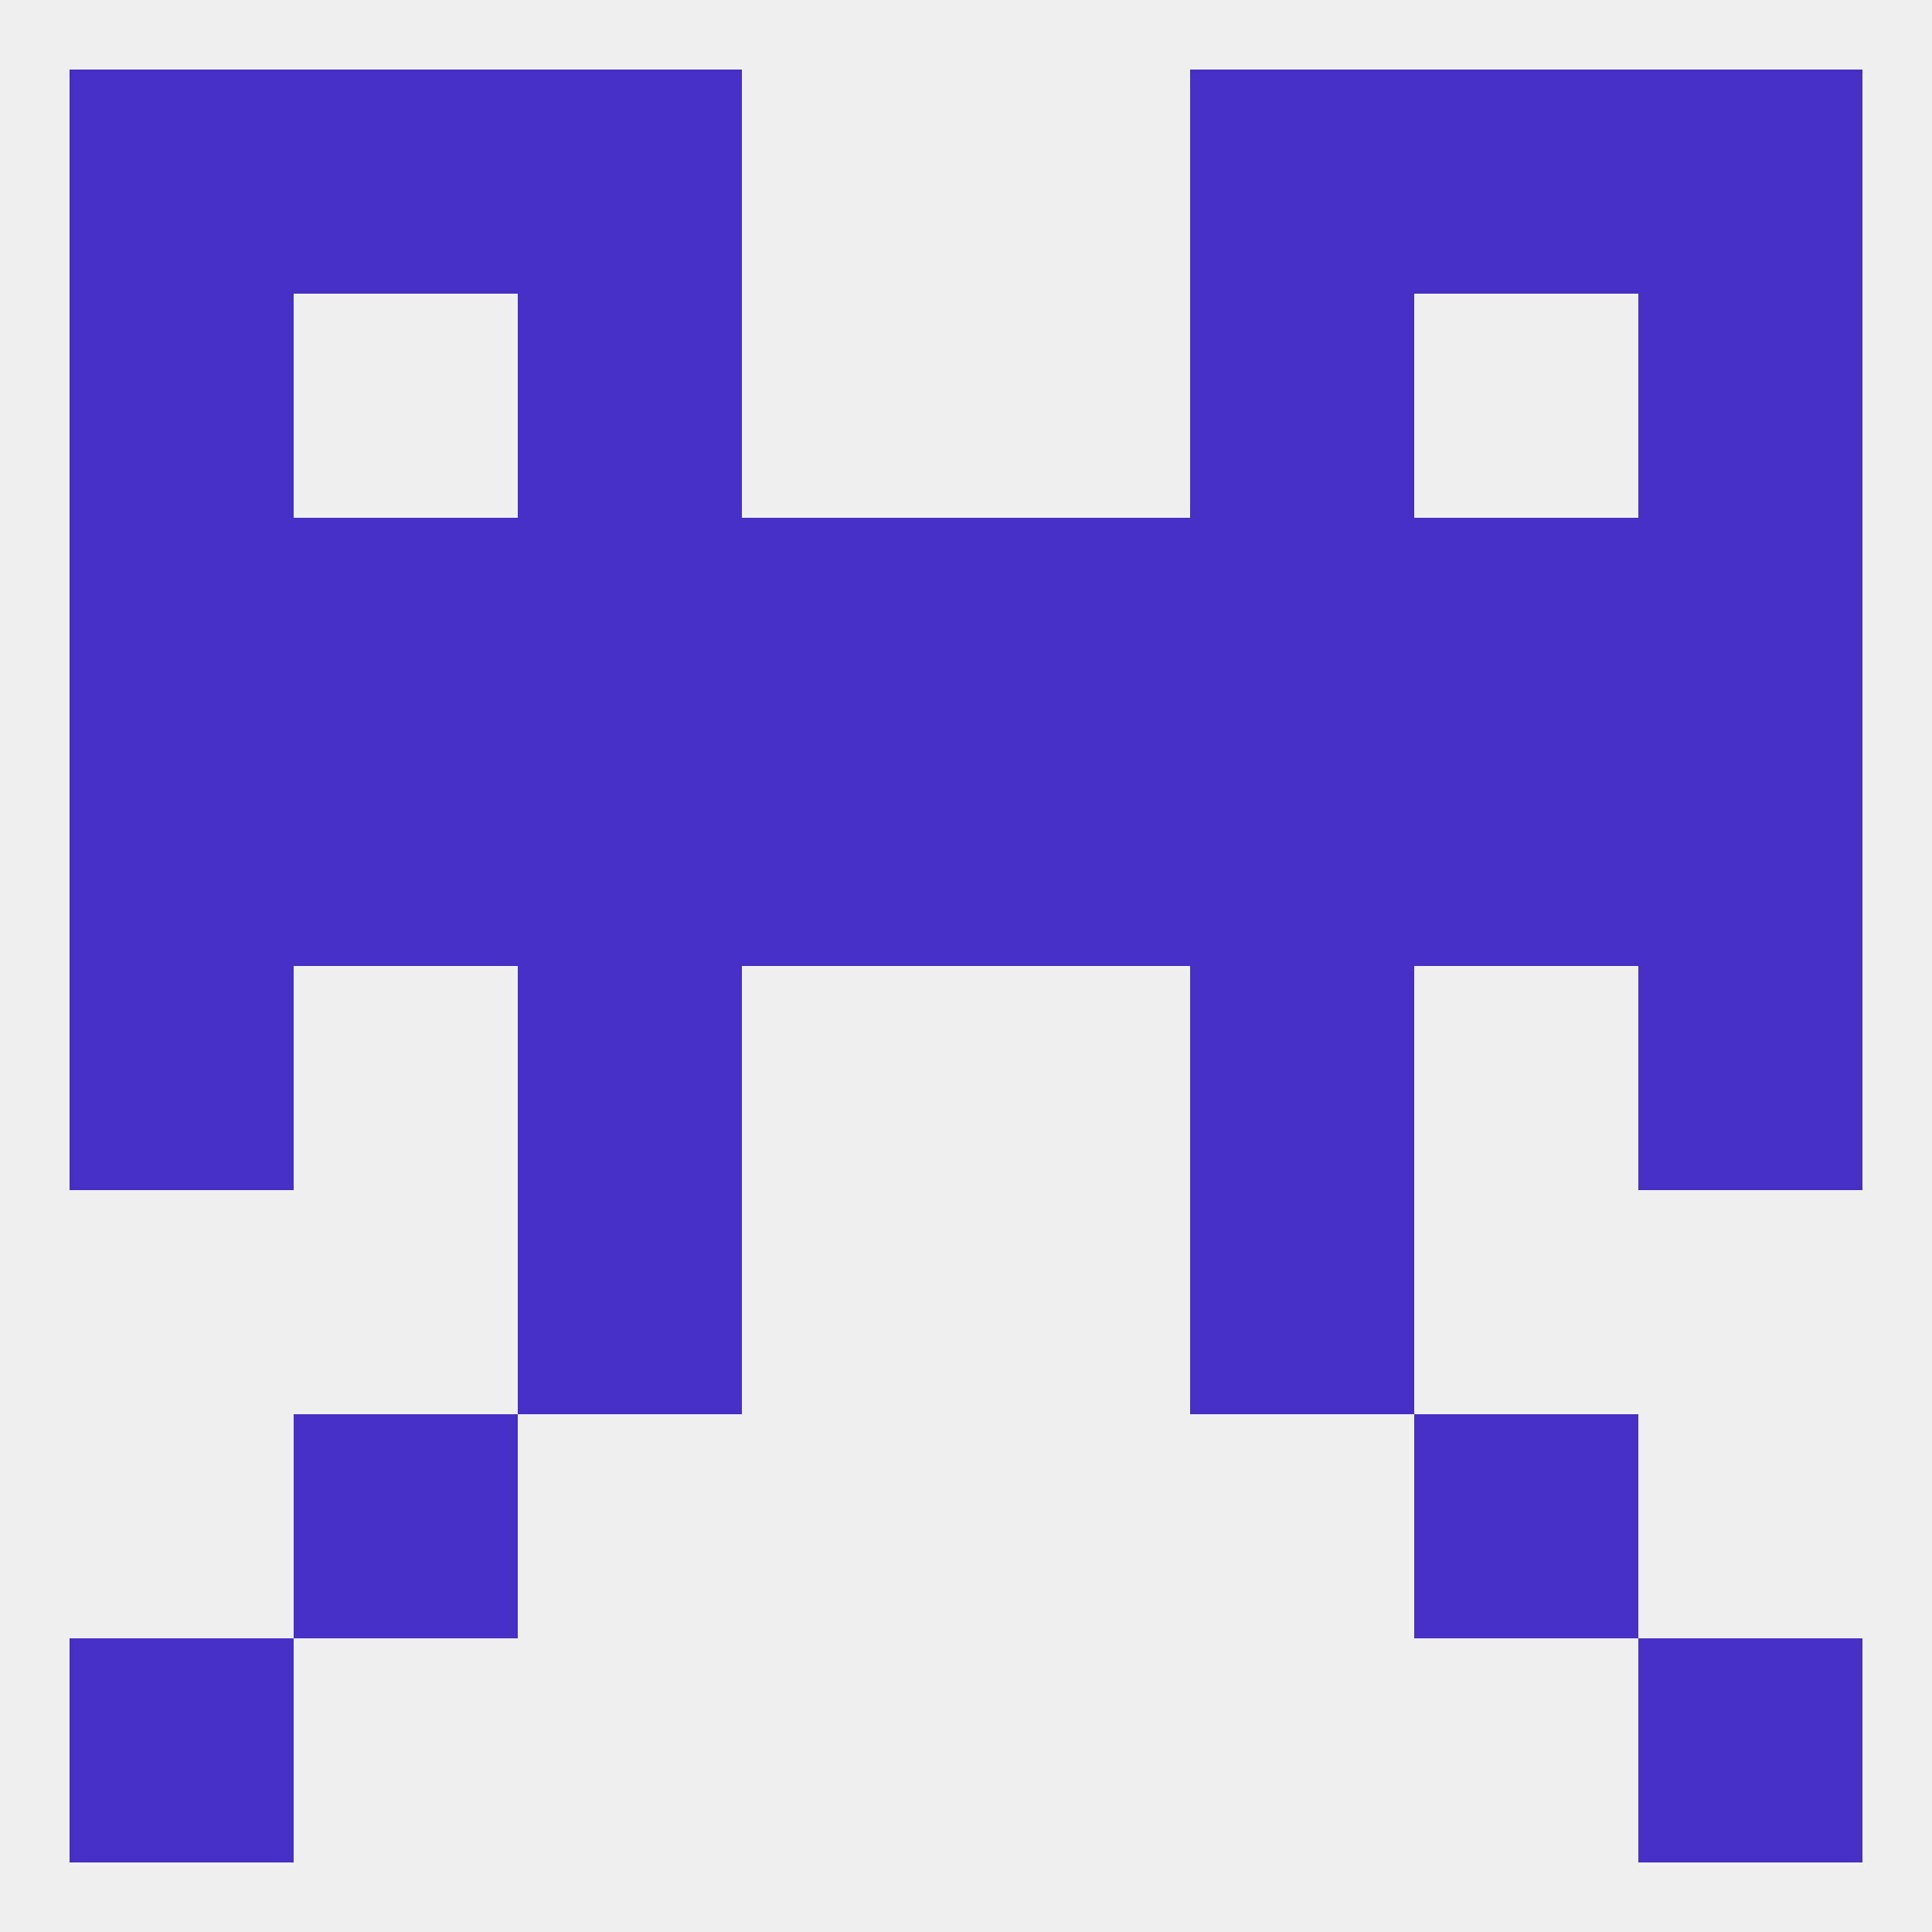 
<!--   <?xml version="1.0"?> -->
<svg version="1.1" baseprofile="full" xmlns="http://www.w3.org/2000/svg" xmlns:xlink="http://www.w3.org/1999/xlink" xmlns:ev="http://www.w3.org/2001/xml-events" width="250" height="250" viewBox="0 0 250 250" >
	<rect width="100%" height="100%" fill="rgba(240,240,240,255)"/>

	<rect x="183" y="67" width="29" height="29" fill="rgba(70,47,197,255)"/>
	<rect x="125" y="67" width="29" height="29" fill="rgba(70,47,197,255)"/>
	<rect x="212" y="67" width="29" height="29" fill="rgba(70,47,197,255)"/>
	<rect x="67" y="67" width="29" height="29" fill="rgba(70,47,197,255)"/>
	<rect x="154" y="67" width="29" height="29" fill="rgba(70,47,197,255)"/>
	<rect x="96" y="67" width="29" height="29" fill="rgba(70,47,197,255)"/>
	<rect x="9" y="67" width="29" height="29" fill="rgba(70,47,197,255)"/>
	<rect x="38" y="67" width="29" height="29" fill="rgba(70,47,197,255)"/>
	<rect x="9" y="38" width="29" height="29" fill="rgba(70,47,197,255)"/>
	<rect x="212" y="38" width="29" height="29" fill="rgba(70,47,197,255)"/>
	<rect x="67" y="38" width="29" height="29" fill="rgba(70,47,197,255)"/>
	<rect x="154" y="38" width="29" height="29" fill="rgba(70,47,197,255)"/>
	<rect x="9" y="9" width="29" height="29" fill="rgba(70,47,197,255)"/>
	<rect x="212" y="9" width="29" height="29" fill="rgba(70,47,197,255)"/>
	<rect x="67" y="9" width="29" height="29" fill="rgba(70,47,197,255)"/>
	<rect x="154" y="9" width="29" height="29" fill="rgba(70,47,197,255)"/>
	<rect x="38" y="9" width="29" height="29" fill="rgba(70,47,197,255)"/>
	<rect x="183" y="9" width="29" height="29" fill="rgba(70,47,197,255)"/>
	<rect x="9" y="212" width="29" height="29" fill="rgba(70,47,197,255)"/>
	<rect x="212" y="212" width="29" height="29" fill="rgba(70,47,197,255)"/>
	<rect x="183" y="183" width="29" height="29" fill="rgba(70,47,197,255)"/>
	<rect x="38" y="183" width="29" height="29" fill="rgba(70,47,197,255)"/>
	<rect x="67" y="154" width="29" height="29" fill="rgba(70,47,197,255)"/>
	<rect x="154" y="154" width="29" height="29" fill="rgba(70,47,197,255)"/>
	<rect x="9" y="125" width="29" height="29" fill="rgba(70,47,197,255)"/>
	<rect x="212" y="125" width="29" height="29" fill="rgba(70,47,197,255)"/>
	<rect x="67" y="125" width="29" height="29" fill="rgba(70,47,197,255)"/>
	<rect x="154" y="125" width="29" height="29" fill="rgba(70,47,197,255)"/>
	<rect x="67" y="96" width="29" height="29" fill="rgba(70,47,197,255)"/>
	<rect x="154" y="96" width="29" height="29" fill="rgba(70,47,197,255)"/>
	<rect x="38" y="96" width="29" height="29" fill="rgba(70,47,197,255)"/>
	<rect x="183" y="96" width="29" height="29" fill="rgba(70,47,197,255)"/>
	<rect x="96" y="96" width="29" height="29" fill="rgba(70,47,197,255)"/>
	<rect x="125" y="96" width="29" height="29" fill="rgba(70,47,197,255)"/>
	<rect x="9" y="96" width="29" height="29" fill="rgba(70,47,197,255)"/>
	<rect x="212" y="96" width="29" height="29" fill="rgba(70,47,197,255)"/>
</svg>